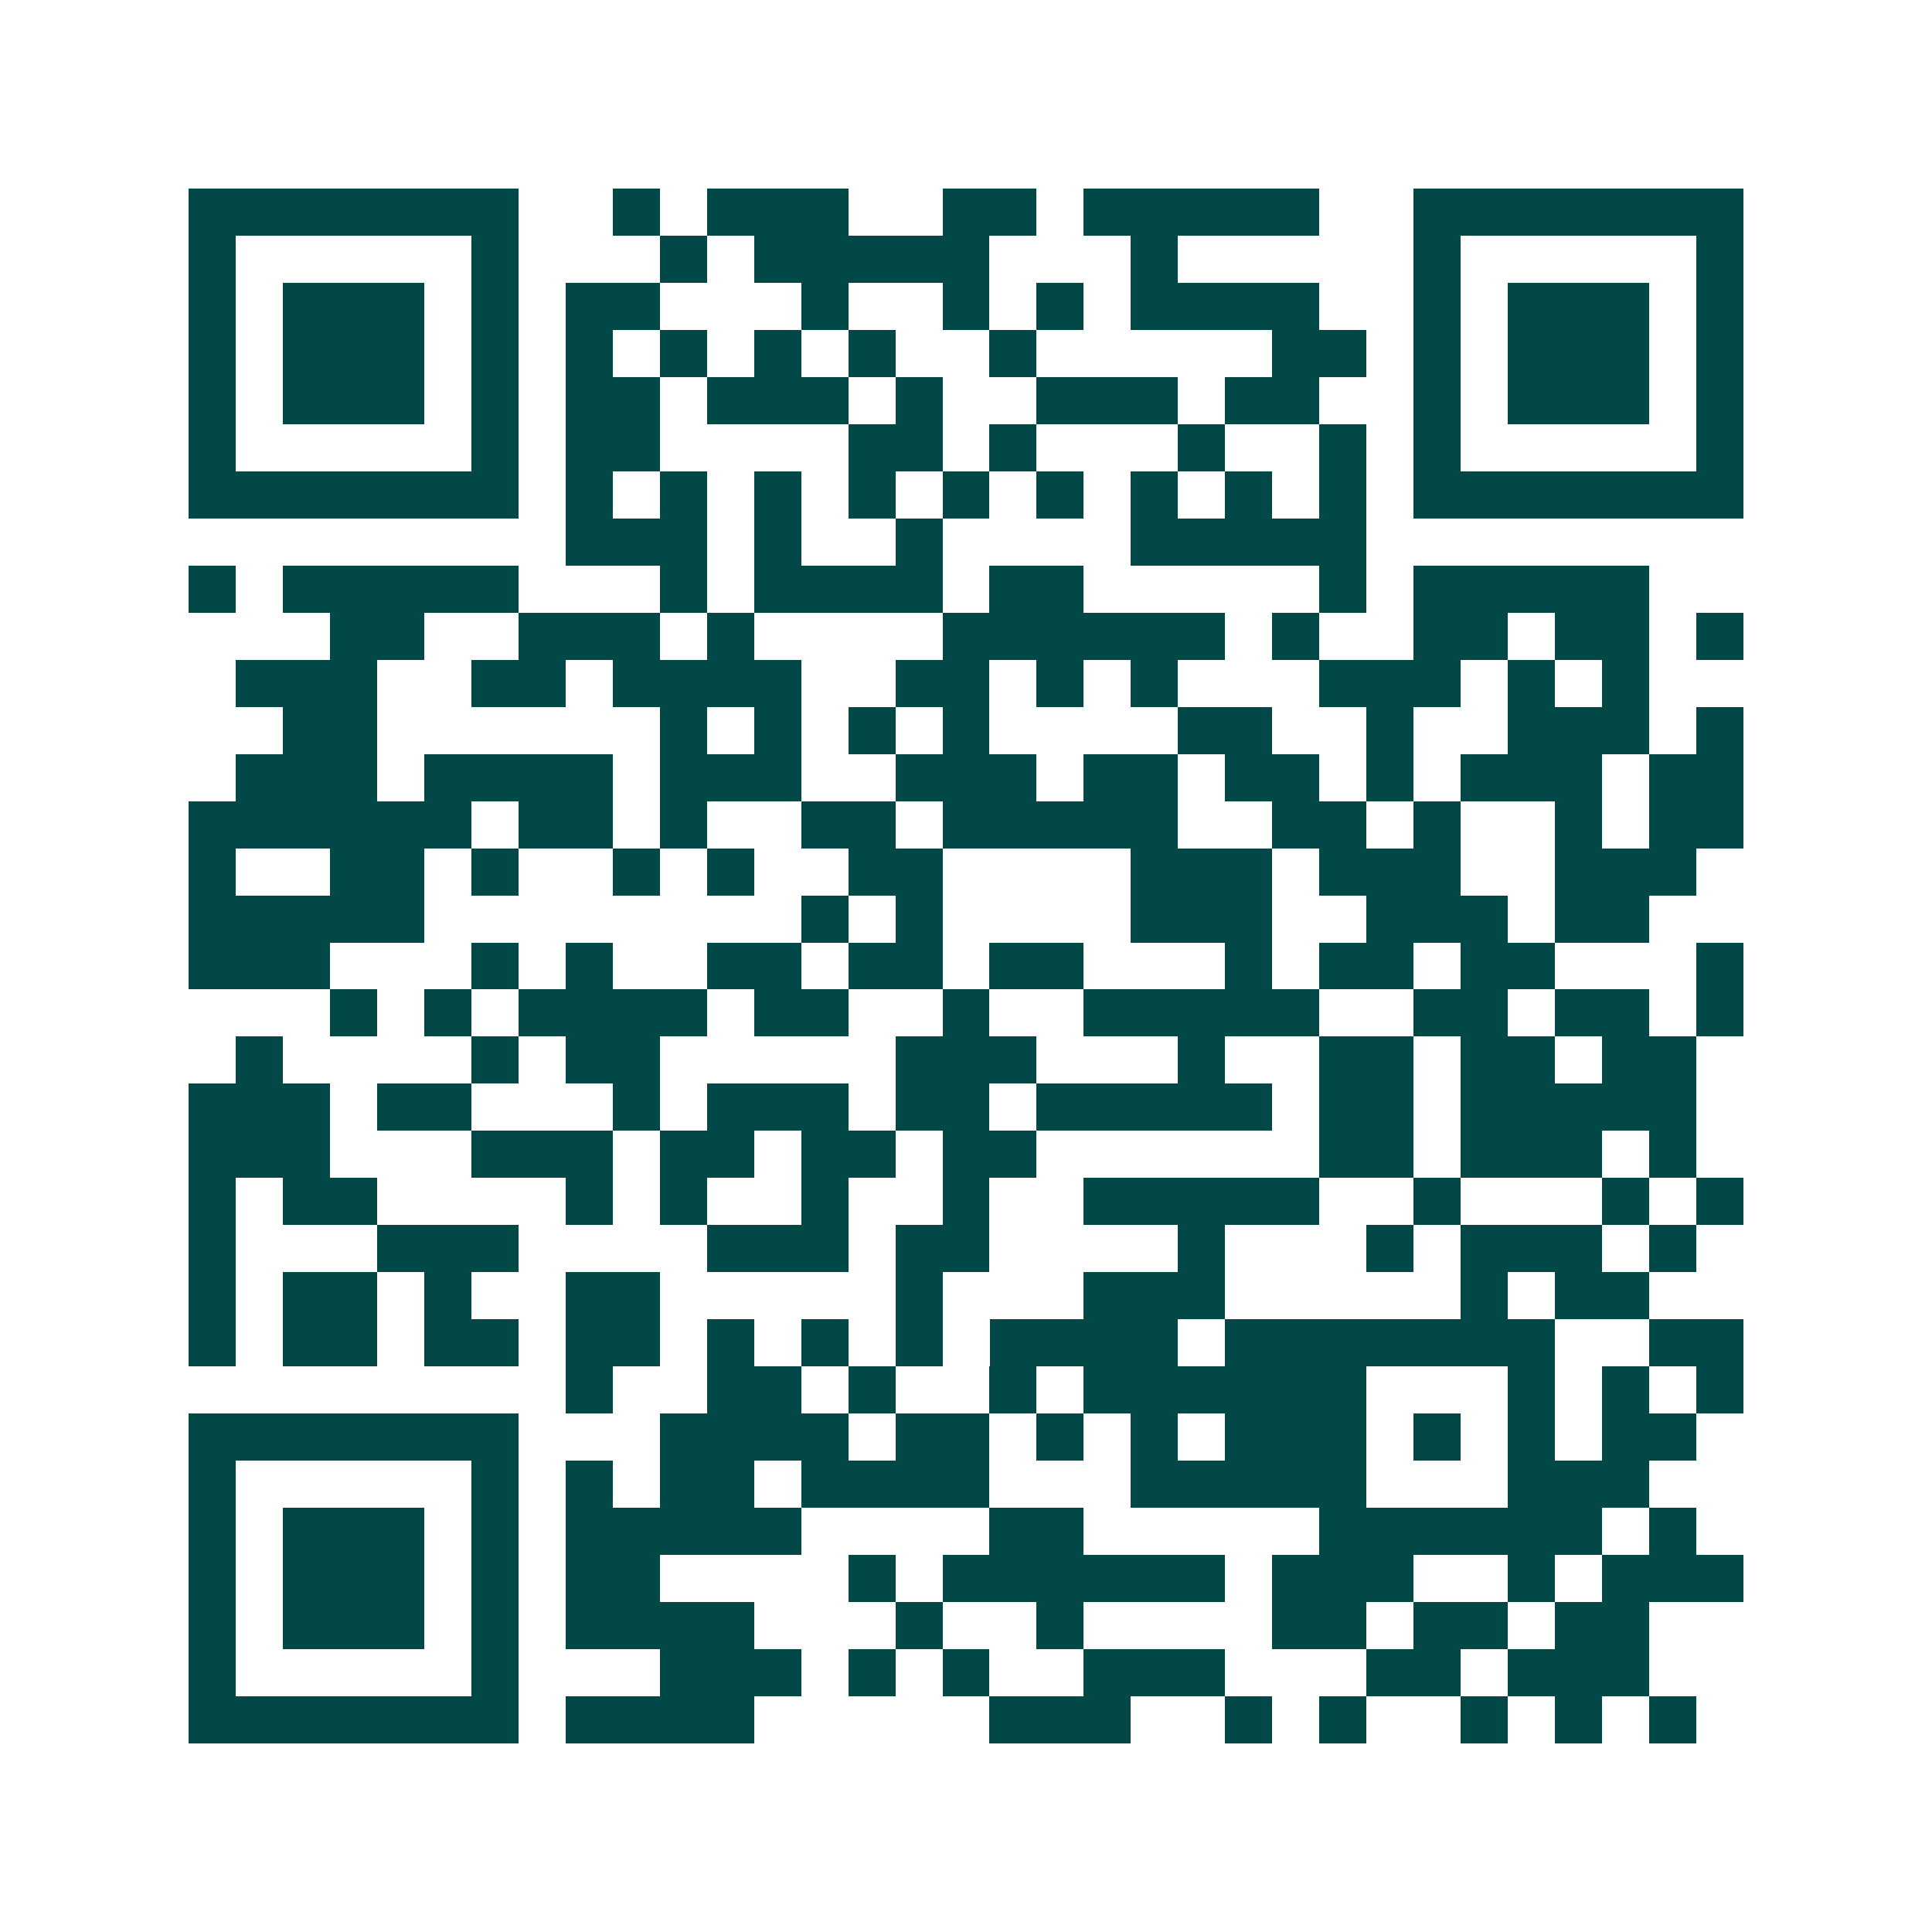 <svg xmlns="http://www.w3.org/2000/svg" width="200" height="200" viewBox="0 0 41 41" shape-rendering="crispEdges"><path fill="#ffffff" d="M0 0h41v41H0z"/><path stroke="#014847" d="M4 4.5h7m2 0h1m1 0h3m2 0h2m1 0h5m2 0h7M4 5.5h1m5 0h1m3 0h1m1 0h5m3 0h1m5 0h1m5 0h1M4 6.5h1m1 0h3m1 0h1m1 0h2m3 0h1m2 0h1m1 0h1m1 0h4m2 0h1m1 0h3m1 0h1M4 7.5h1m1 0h3m1 0h1m1 0h1m1 0h1m1 0h1m1 0h1m2 0h1m5 0h2m1 0h1m1 0h3m1 0h1M4 8.5h1m1 0h3m1 0h1m1 0h2m1 0h3m1 0h1m2 0h3m1 0h2m2 0h1m1 0h3m1 0h1M4 9.5h1m5 0h1m1 0h2m4 0h2m1 0h1m3 0h1m2 0h1m1 0h1m5 0h1M4 10.5h7m1 0h1m1 0h1m1 0h1m1 0h1m1 0h1m1 0h1m1 0h1m1 0h1m1 0h1m1 0h7M12 11.5h3m1 0h1m2 0h1m4 0h5M4 12.5h1m1 0h5m3 0h1m1 0h4m1 0h2m5 0h1m1 0h5M7 13.5h2m2 0h3m1 0h1m4 0h6m1 0h1m2 0h2m1 0h2m1 0h1M5 14.5h3m2 0h2m1 0h4m2 0h2m1 0h1m1 0h1m3 0h3m1 0h1m1 0h1M6 15.5h2m6 0h1m1 0h1m1 0h1m1 0h1m4 0h2m2 0h1m2 0h3m1 0h1M5 16.5h3m1 0h4m1 0h3m2 0h3m1 0h2m1 0h2m1 0h1m1 0h3m1 0h2M4 17.5h6m1 0h2m1 0h1m2 0h2m1 0h5m2 0h2m1 0h1m2 0h1m1 0h2M4 18.5h1m2 0h2m1 0h1m2 0h1m1 0h1m2 0h2m4 0h3m1 0h3m2 0h3M4 19.5h5m8 0h1m1 0h1m4 0h3m2 0h3m1 0h2M4 20.5h3m3 0h1m1 0h1m2 0h2m1 0h2m1 0h2m3 0h1m1 0h2m1 0h2m3 0h1M7 21.5h1m1 0h1m1 0h4m1 0h2m2 0h1m2 0h5m2 0h2m1 0h2m1 0h1M5 22.5h1m4 0h1m1 0h2m5 0h3m3 0h1m2 0h2m1 0h2m1 0h2M4 23.5h3m1 0h2m3 0h1m1 0h3m1 0h2m1 0h5m1 0h2m1 0h5M4 24.5h3m3 0h3m1 0h2m1 0h2m1 0h2m6 0h2m1 0h3m1 0h1M4 25.5h1m1 0h2m4 0h1m1 0h1m2 0h1m2 0h1m2 0h5m2 0h1m3 0h1m1 0h1M4 26.5h1m3 0h3m4 0h3m1 0h2m4 0h1m3 0h1m1 0h3m1 0h1M4 27.5h1m1 0h2m1 0h1m2 0h2m5 0h1m3 0h3m5 0h1m1 0h2M4 28.5h1m1 0h2m1 0h2m1 0h2m1 0h1m1 0h1m1 0h1m1 0h4m1 0h7m2 0h2M12 29.5h1m2 0h2m1 0h1m2 0h1m1 0h6m3 0h1m1 0h1m1 0h1M4 30.5h7m3 0h4m1 0h2m1 0h1m1 0h1m1 0h3m1 0h1m1 0h1m1 0h2M4 31.5h1m5 0h1m1 0h1m1 0h2m1 0h4m3 0h5m3 0h3M4 32.5h1m1 0h3m1 0h1m1 0h5m4 0h2m5 0h6m1 0h1M4 33.5h1m1 0h3m1 0h1m1 0h2m4 0h1m1 0h6m1 0h3m2 0h1m1 0h3M4 34.5h1m1 0h3m1 0h1m1 0h4m3 0h1m2 0h1m4 0h2m1 0h2m1 0h2M4 35.5h1m5 0h1m3 0h3m1 0h1m1 0h1m2 0h3m3 0h2m1 0h3M4 36.5h7m1 0h4m5 0h3m2 0h1m1 0h1m2 0h1m1 0h1m1 0h1"/></svg>
